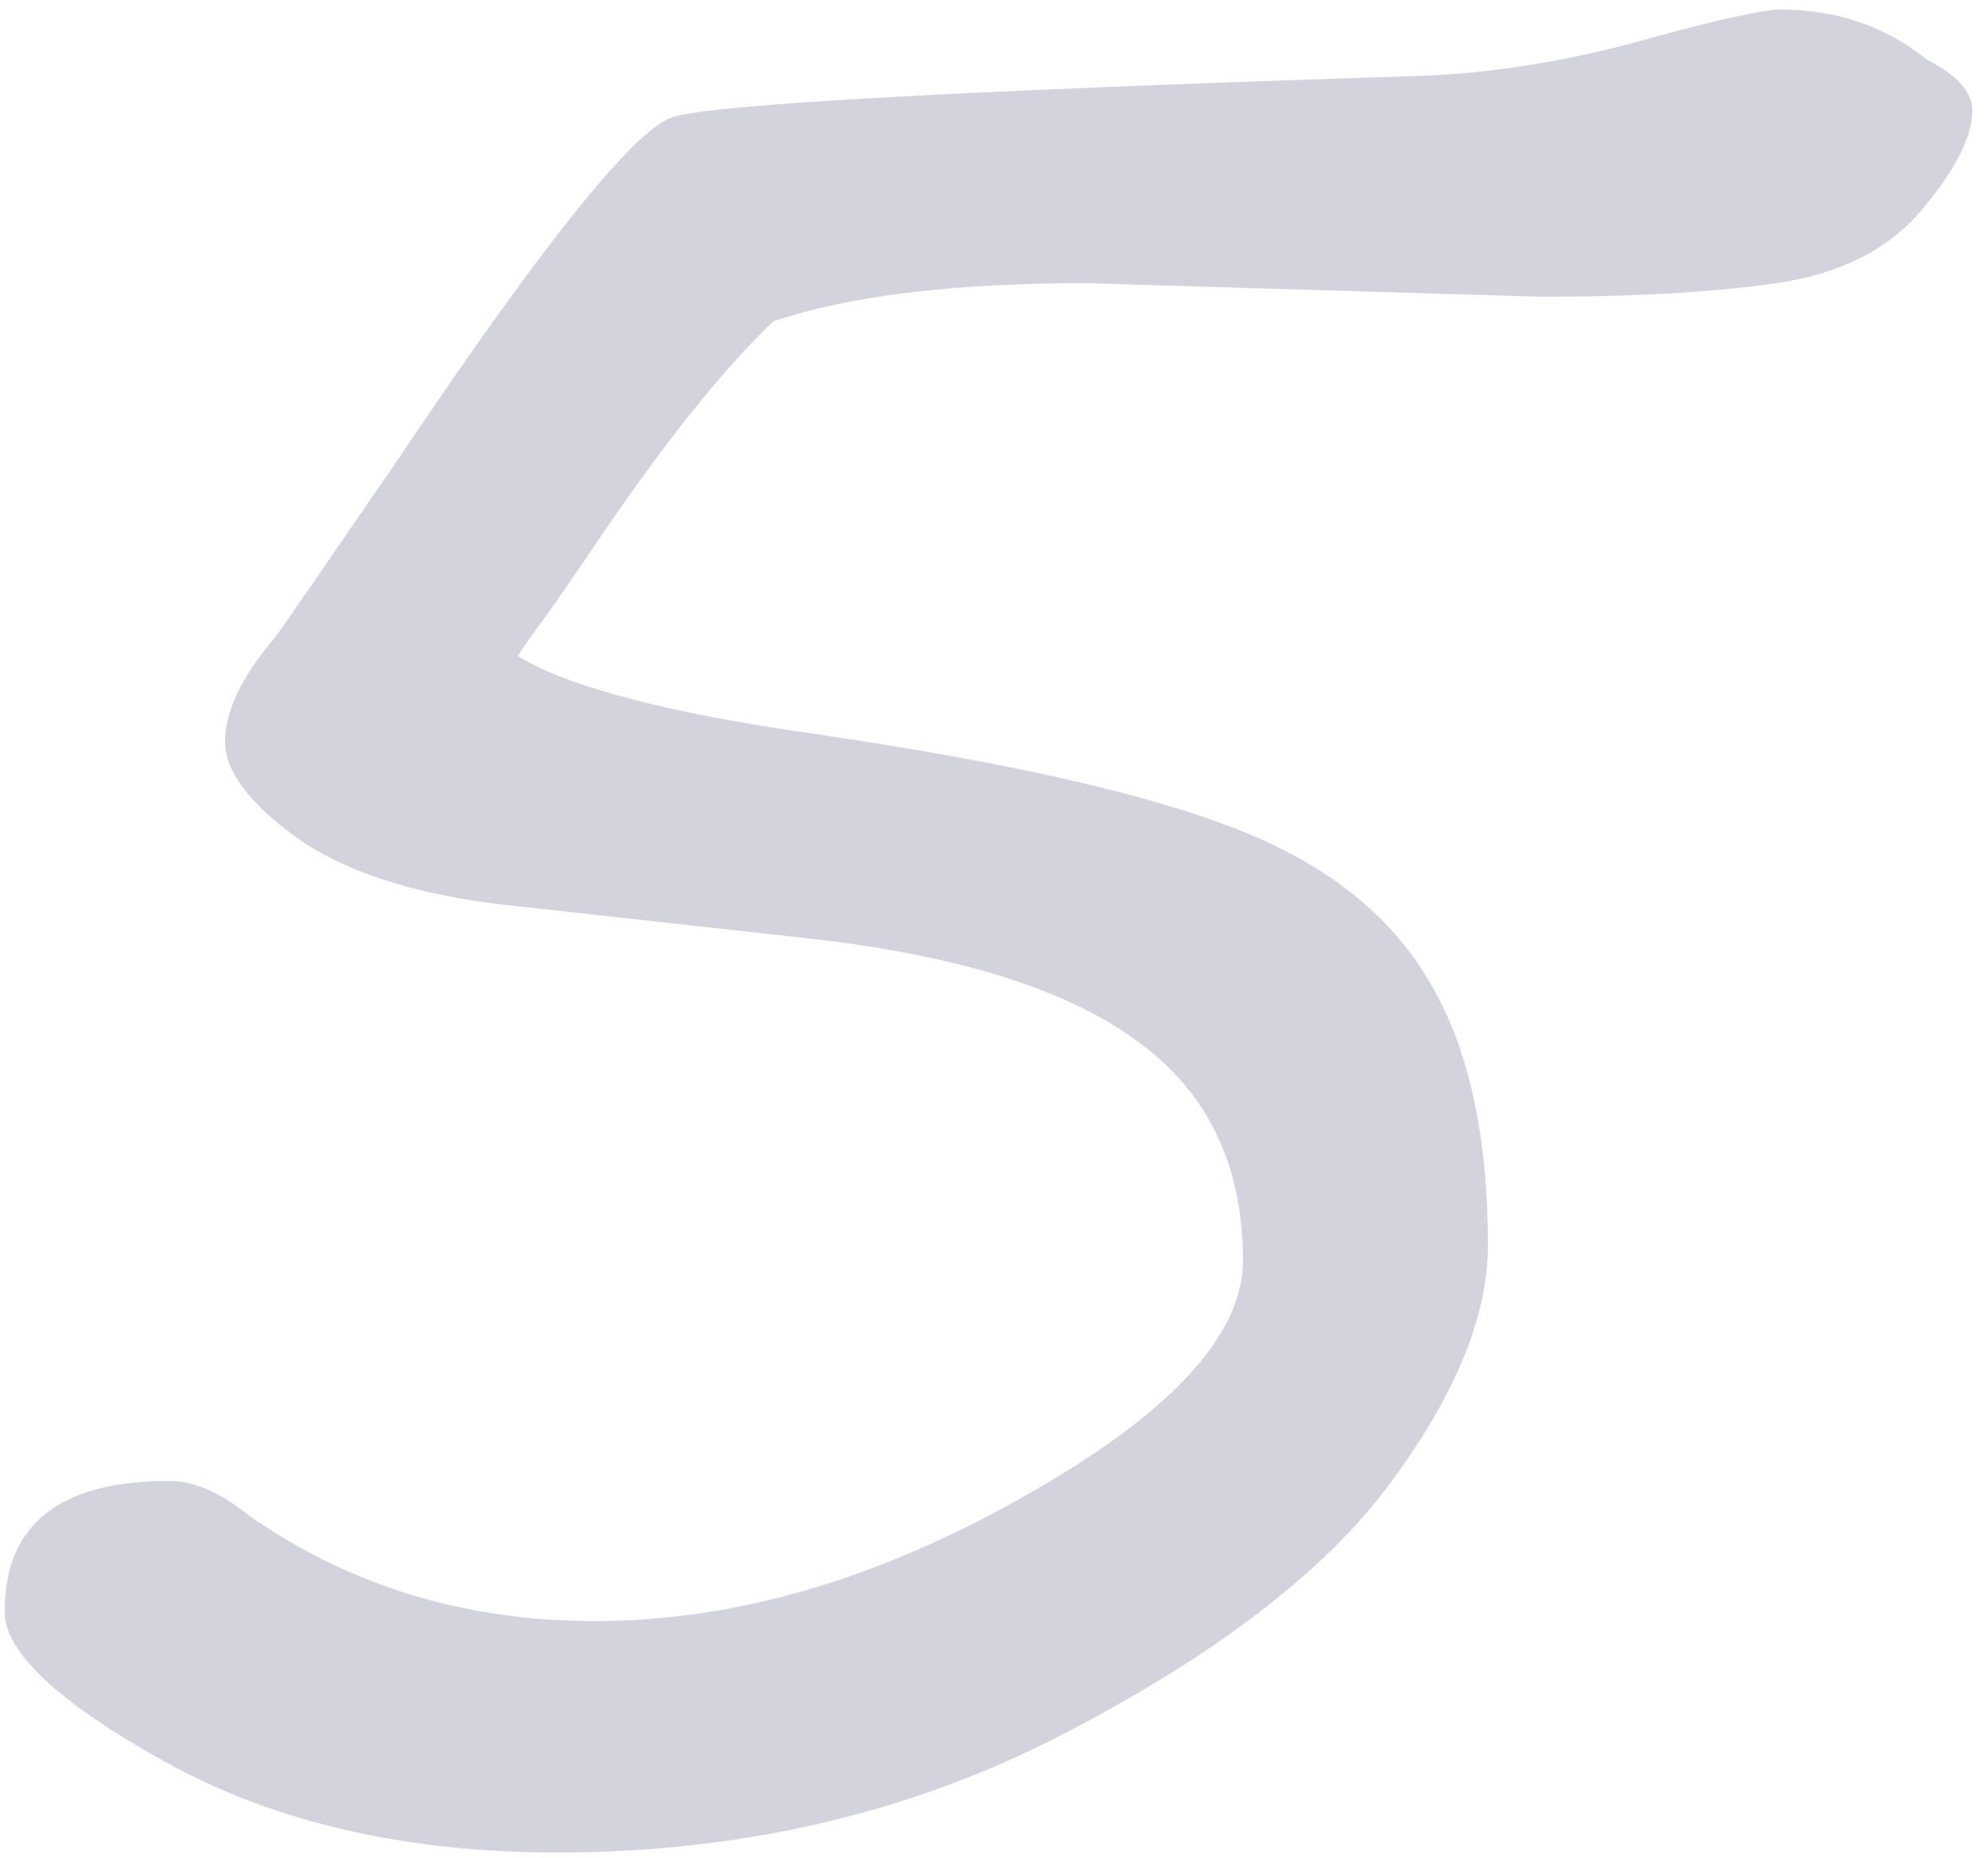 <?xml version="1.0" encoding="UTF-8"?> <svg xmlns="http://www.w3.org/2000/svg" width="107" height="100" viewBox="0 0 107 100" fill="none"> <path d="M41.631 17.287C38.848 19.924 35.552 24.074 31.743 29.738C30.718 31.252 29.888 32.448 29.253 33.327C28.569 34.255 28.105 34.914 27.861 35.305C30.596 36.965 35.894 38.356 43.755 39.48C53.813 40.944 61.284 42.605 66.167 44.46C71.099 46.315 74.639 49.025 76.787 52.59C78.984 56.105 80.083 60.915 80.083 67.019C80.083 70.827 78.325 75.1 74.81 79.836C71.294 84.572 65.435 89.064 57.231 93.312C49.028 97.561 39.946 99.685 29.985 99.685C21.831 99.685 14.824 98.073 8.965 94.851C3.154 91.628 0.249 88.918 0.249 86.721C0.249 82.033 3.203 79.689 9.111 79.689C10.43 79.689 11.846 80.3 13.359 81.52C18.779 85.329 25.005 87.233 32.036 87.233C39.507 87.233 47.173 85.012 55.034 80.568C62.944 76.125 66.899 71.877 66.899 67.824C66.899 62.648 64.971 58.693 61.113 55.959C57.305 53.176 51.348 51.345 43.242 50.466L26.689 48.635C22.051 48.049 18.462 46.852 15.923 45.046C13.384 43.19 12.114 41.481 12.114 39.919C12.114 38.259 13.018 36.379 14.824 34.279C15.215 33.742 17.339 30.666 21.196 25.051C29.155 13.185 34.16 6.936 36.211 6.301C38.31 5.617 51.494 4.885 75.762 4.104C80.059 4.006 84.502 3.298 89.092 1.979C92.705 1.003 94.951 0.515 95.83 0.515C98.857 0.515 101.494 1.418 103.74 3.225C105.352 4.055 106.157 4.958 106.157 5.935C106.157 7.351 105.254 9.133 103.447 11.281C101.641 13.43 99.028 14.748 95.61 15.236C92.241 15.725 88.018 15.969 82.939 15.969L58.477 15.236C51.299 15.236 45.684 15.92 41.631 17.287Z" fill="#222754" fill-opacity="0.2"></path> </svg> 